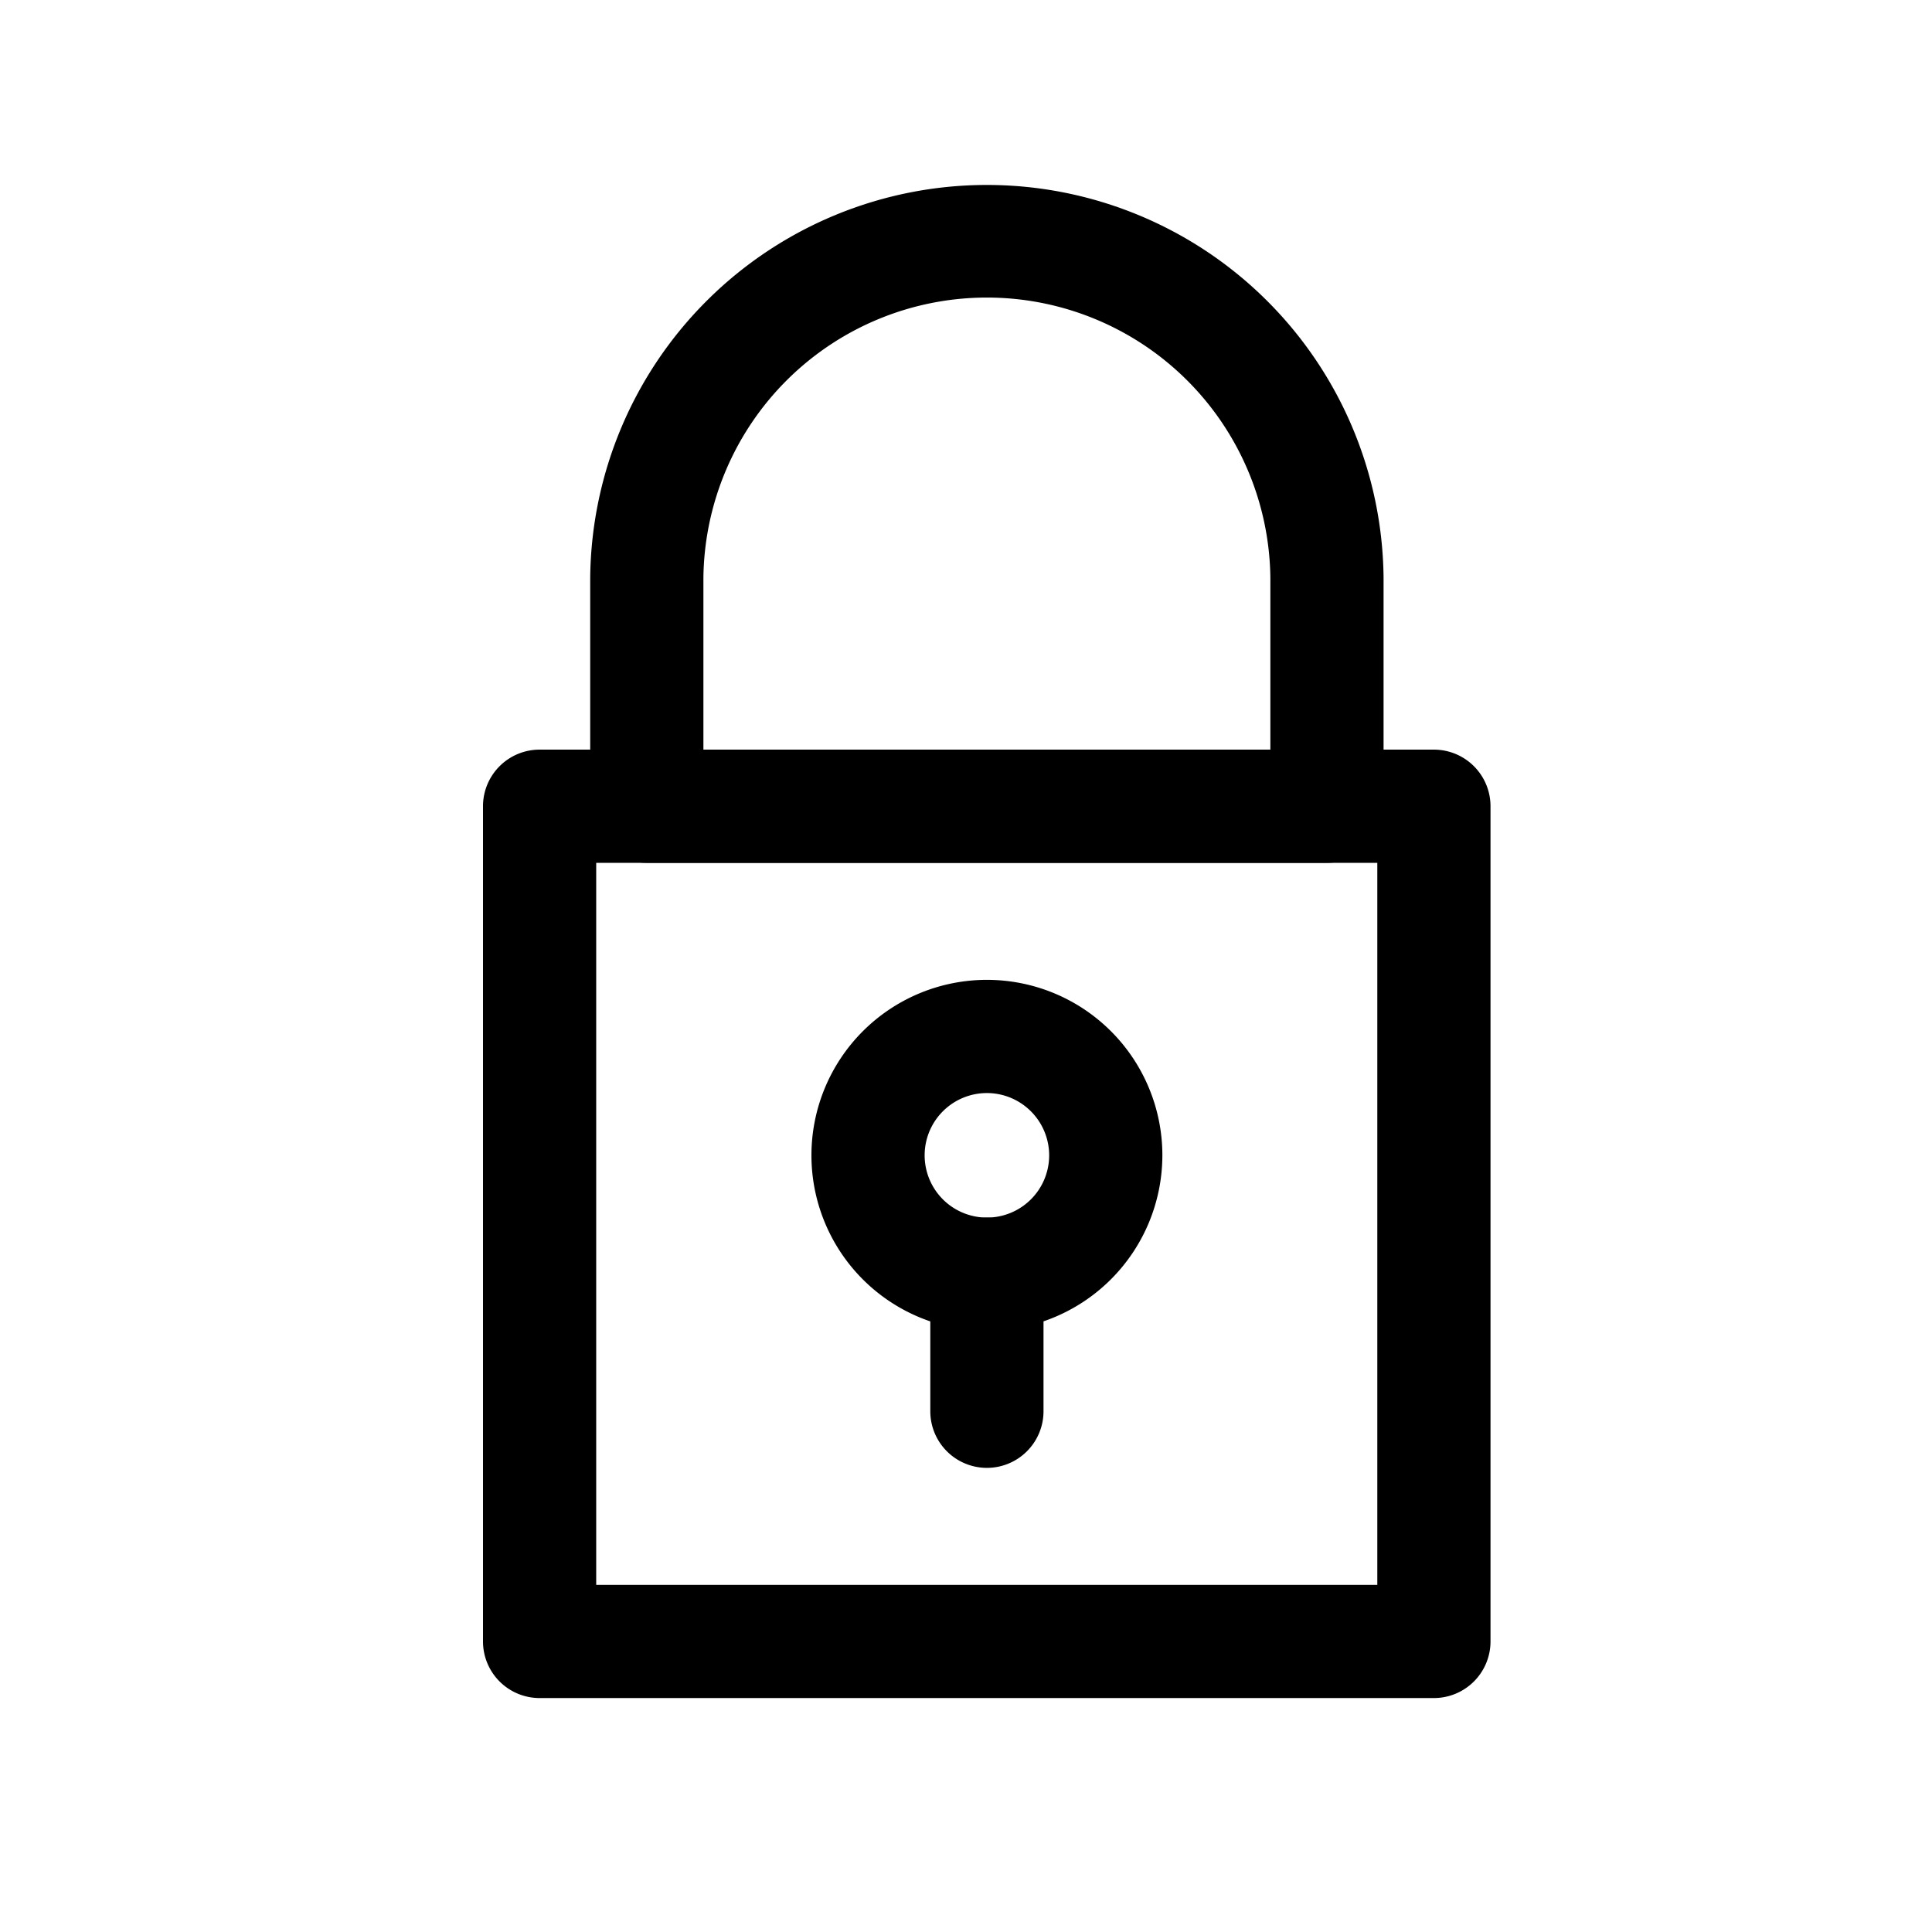 <?xml version="1.0" ?>
<!-- Created by Deemak Daksina - https://www.iconfinder.com/iconsets/essentials-pack - Free for Commercial Use license - Changes were made-->
<svg viewBox="0 0 512 512" xmlns="http://www.w3.org/2000/svg">
  <title/>
  <g data-name="1" id="_1" fill="#000">
    <path d="M380,450H143a15,15,0,0,1-15-15V213.66a15,15,0,0,1,15-15H380a15,15,0,0,1,15,15V435A15,15,0,0,1,380,450ZM158,420H365V228.66H158Z"/><path d="M351.66,228.66H171.41a15,15,0,0,1-15-15V153.12a105.13,105.13,0,0,1,210.25,0v60.54A15,15,0,0,1,351.66,228.66Zm-165.25-30H336.66V153.12a75.13,75.13,0,0,0-150.25,0Z"/><path d="M261.54,352.67a46.5,46.5,0,1,1,46.5-46.5A46.55,46.55,0,0,1,261.54,352.67Zm0-63a16.5,16.5,0,1,0,16.5,16.5A16.52,16.52,0,0,0,261.54,289.67Z"/>
    <path d="M261.54,389a15,15,0,0,1-15-15V337.67a15,15,0,1,1,30,0V374A15,15,0,0,1,261.54,389Z"/>
  </g>
</svg>
